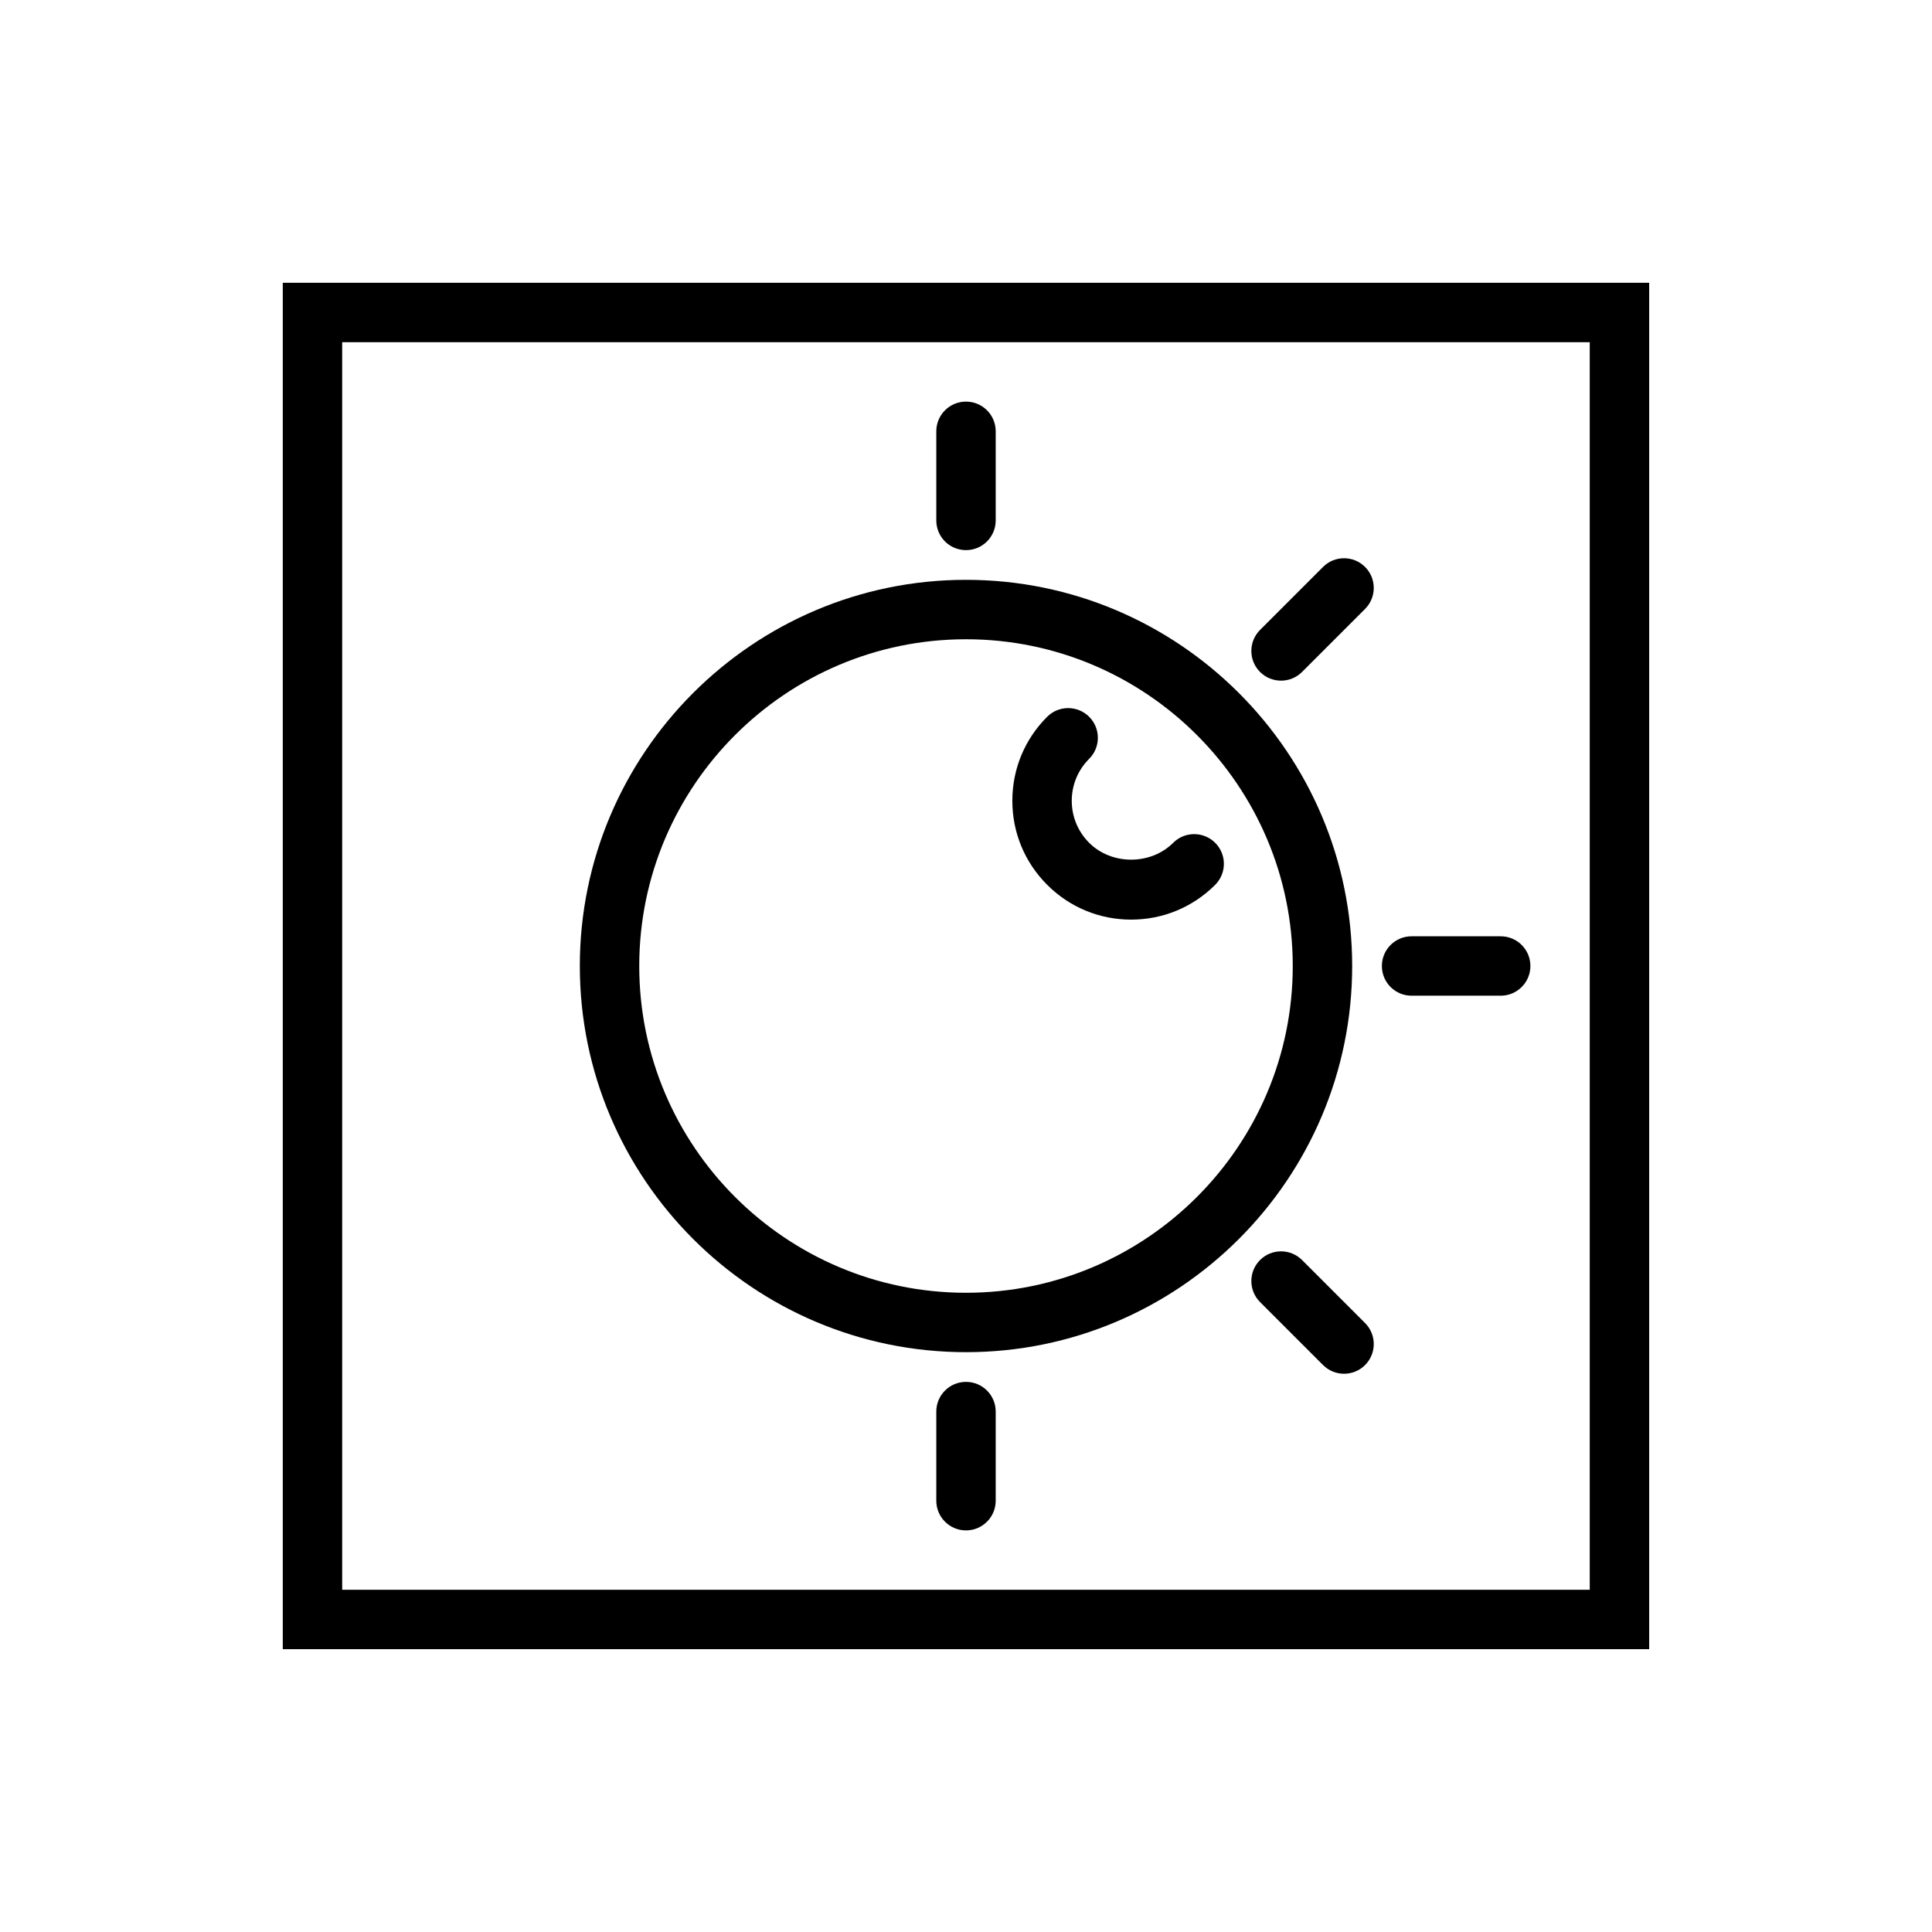 <?xml version="1.0" encoding="UTF-8"?>
<!-- Uploaded to: ICON Repo, www.iconrepo.com, Generator: ICON Repo Mixer Tools -->
<svg fill="#000000" width="800px" height="800px" version="1.1" viewBox="144 144 512 512" xmlns="http://www.w3.org/2000/svg">
 <g>
  <path d="m581.05 581.05h-362.11v-362.11h362.11zm-346.37-15.742h330.62v-330.62h-330.62z"/>
  <path d="m400 502.34c-56.426 0-102.34-45.91-102.34-102.34s45.91-102.34 102.34-102.34 102.34 45.91 102.34 102.34-45.91 102.34-102.34 102.34zm0-188.93c-47.746 0-86.594 38.844-86.594 86.594 0 47.746 38.844 86.594 86.594 86.594 47.746 0 86.594-38.844 86.594-86.594-0.004-47.75-38.848-86.594-86.594-86.594z"/>
  <path d="m443.77 387.71c-8.41 0-16.312-3.273-22.262-9.227-5.949-5.949-9.227-13.852-9.227-22.262 0-8.418 3.273-16.32 9.227-22.262 3.074-3.074 8.055-3.074 11.133 0 3.074 3.074 3.074 8.062 0 11.133-2.977 2.977-4.613 6.926-4.613 11.133 0 4.203 1.637 8.156 4.613 11.133 5.949 5.949 16.312 5.949 22.262 0 3.074-3.074 8.055-3.074 11.133 0 3.074 3.066 3.074 8.055 0 11.133-5.941 5.941-13.848 9.219-22.266 9.219z"/>
  <path d="m400 289.79c-4.352 0-7.871-3.519-7.871-7.871v-23.617c0-4.352 3.519-7.871 7.871-7.871s7.871 3.519 7.871 7.871v23.617c0 4.352-3.519 7.871-7.871 7.871z"/>
  <path d="m483.49 324.38c-2.016 0-4.027-0.77-5.566-2.305-3.074-3.074-3.074-8.055 0-11.133l16.699-16.699c3.074-3.074 8.055-3.074 11.133 0 3.074 3.074 3.074 8.055 0 11.133l-16.699 16.699c-1.539 1.539-3.551 2.305-5.566 2.305z"/>
  <path d="m541.7 407.87h-23.617c-4.352 0-7.871-3.519-7.871-7.871s3.519-7.871 7.871-7.871h23.617c4.352 0 7.871 3.519 7.871 7.871s-3.519 7.871-7.871 7.871z"/>
  <path d="m500.19 508.06c-2.016 0-4.027-0.77-5.566-2.305l-16.699-16.699c-3.074-3.074-3.074-8.055 0-11.133 3.074-3.074 8.055-3.074 11.133 0l16.699 16.699c3.074 3.074 3.074 8.055 0 11.133-1.539 1.535-3.555 2.305-5.566 2.305z"/>
  <path d="m400 549.57c-4.352 0-7.871-3.519-7.871-7.871v-23.617c0-4.352 3.519-7.871 7.871-7.871s7.871 3.519 7.871 7.871v23.617c0 4.352-3.519 7.871-7.871 7.871z"/>
 </g>
</svg>